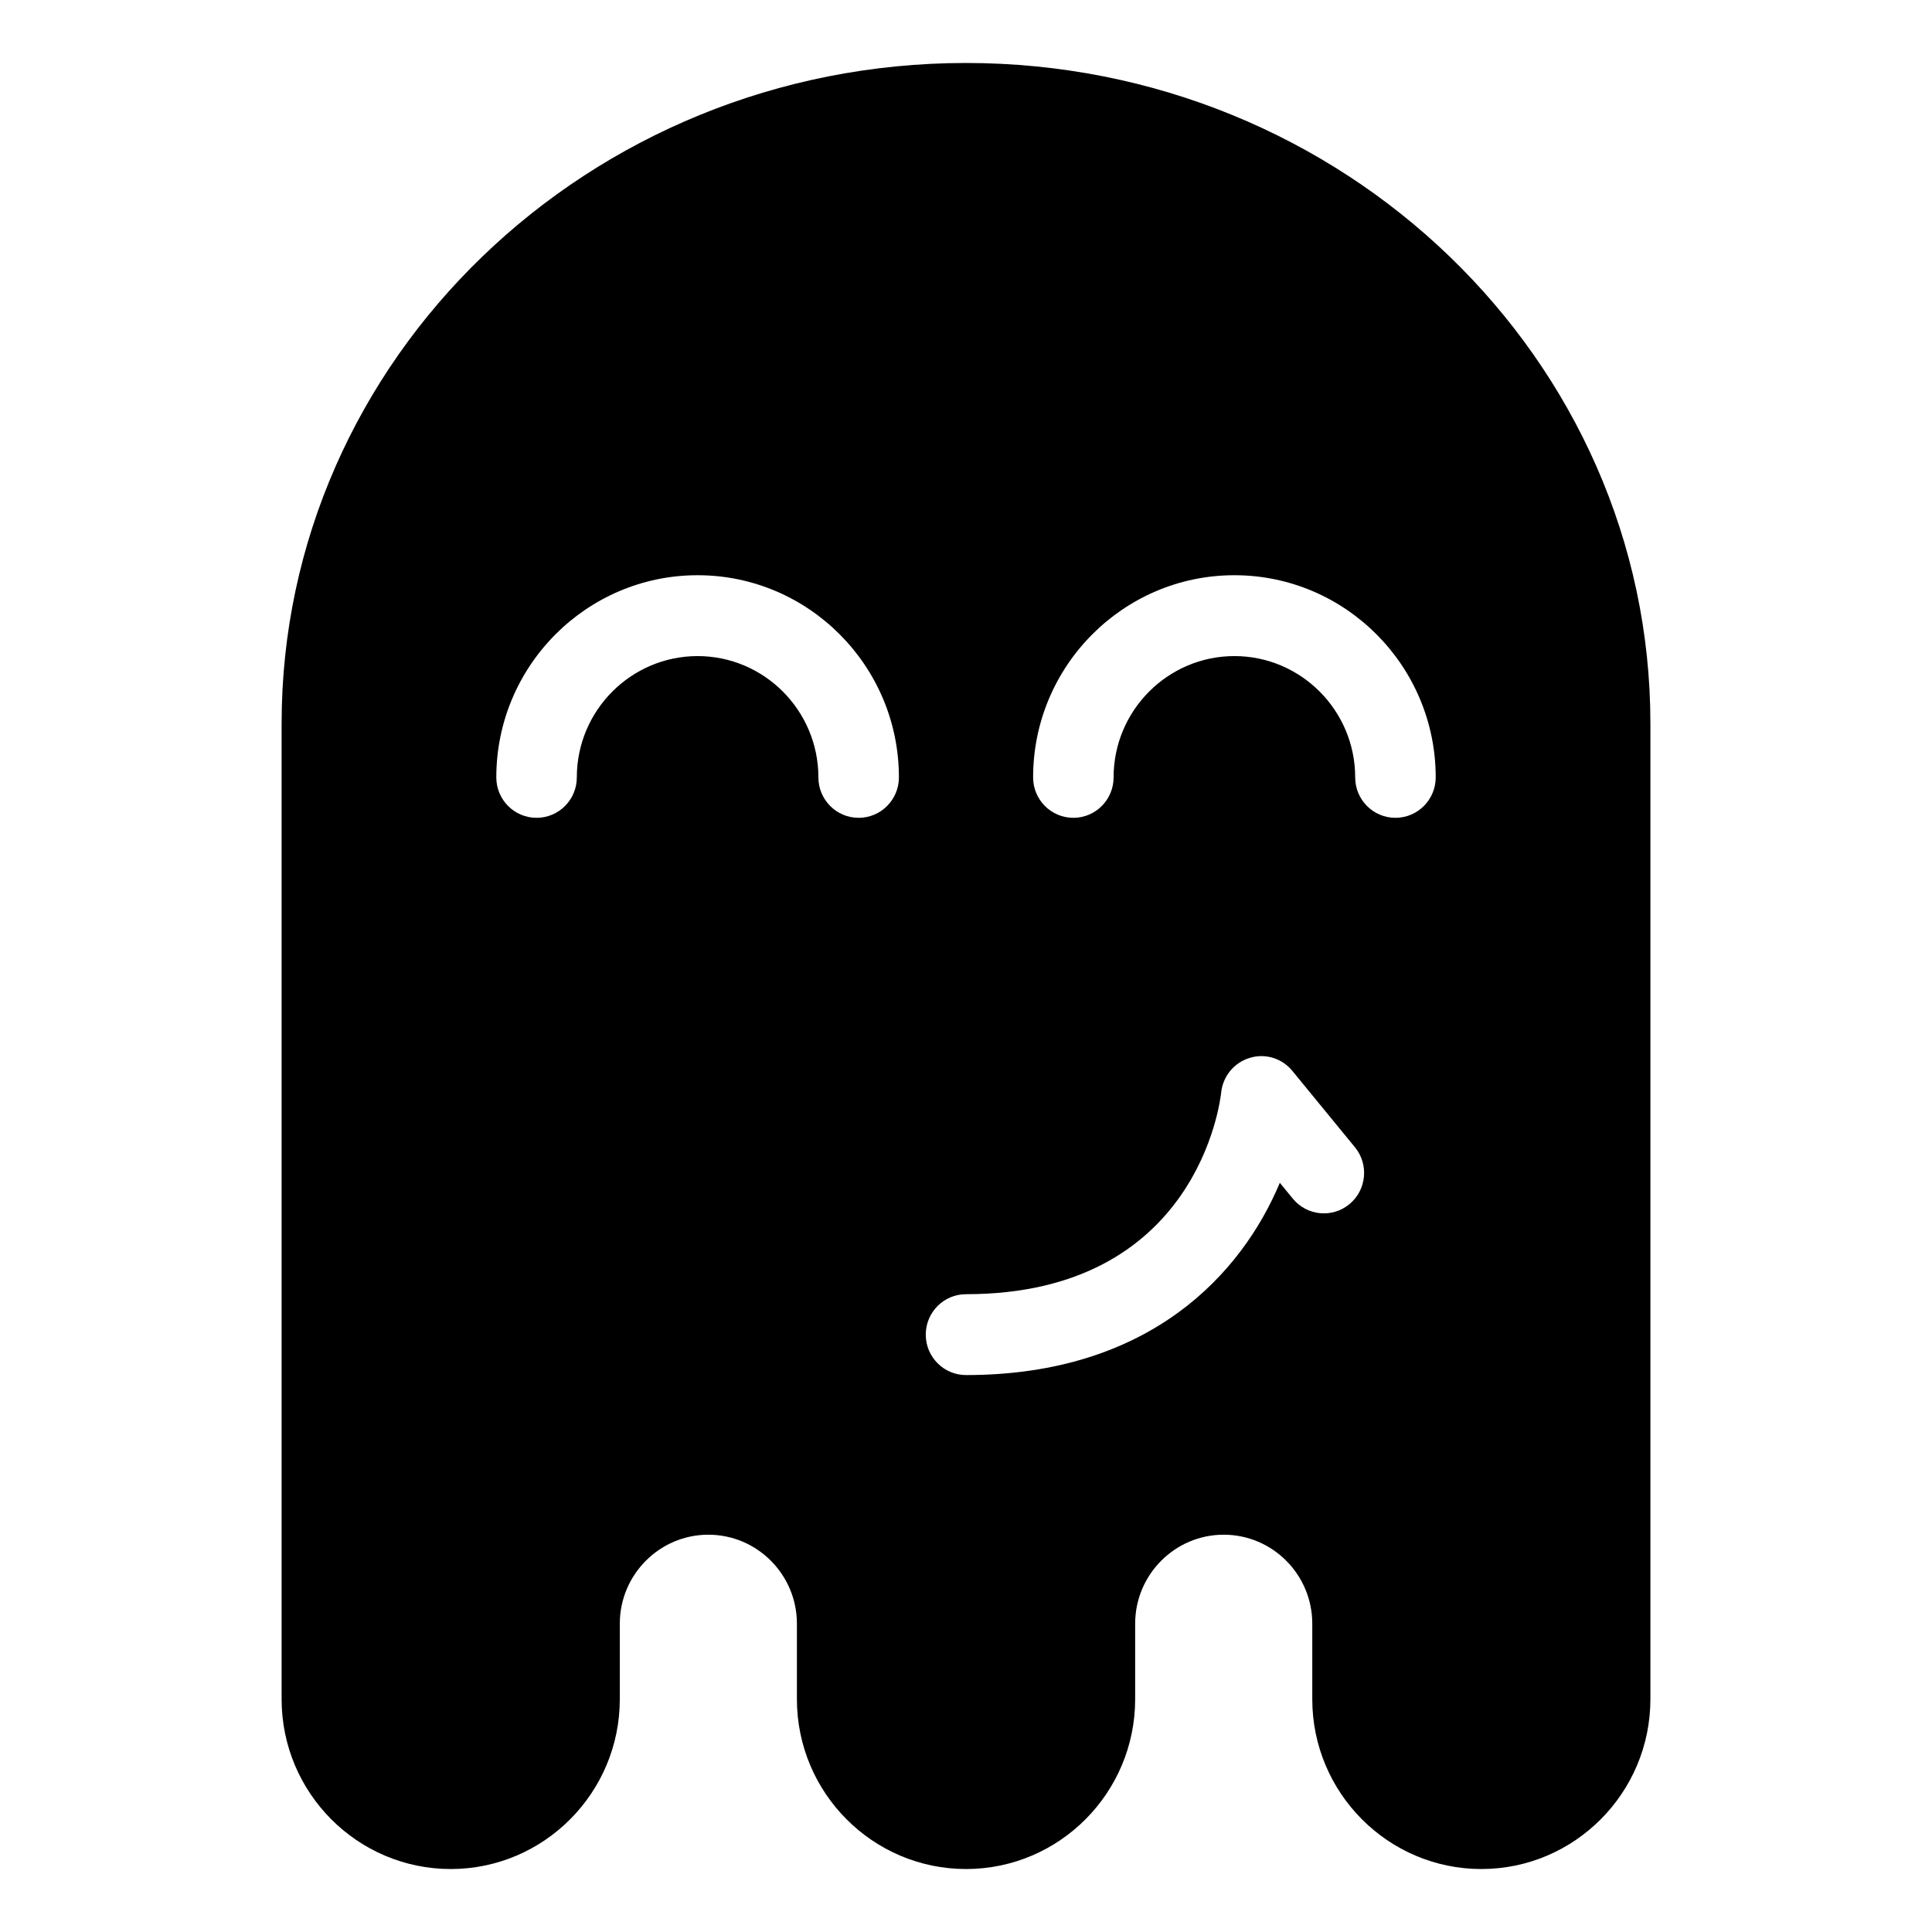 <?xml version="1.0" encoding="UTF-8"?>
<!-- Uploaded to: ICON Repo, www.svgrepo.com, Generator: ICON Repo Mixer Tools -->
<svg fill="#000000" width="800px" height="800px" version="1.1" viewBox="144 144 512 512" xmlns="http://www.w3.org/2000/svg">
 <path d="m400 160.69c-100.01 0-181.37 78.508-181.37 175.02v258.59c0 24.824 20.102 45.012 44.82 45.012 24.695 0 44.805-20.188 44.805-45.012v-19.996c0-13.008 10.531-23.59 23.461-23.59 12.941 0 23.473 10.578 23.473 23.59v19.996c0 24.824 20.102 45.012 44.82 45.012s44.82-20.188 44.82-45.012v-19.996c0-13.008 10.531-23.59 23.469-23.59s23.469 10.578 23.469 23.59v19.996c0 24.824 20.102 45.012 44.805 45.012 24.699 0 44.801-20.188 44.801-45.012v-258.59c0-96.508-81.355-175.02-181.37-175.02zm-28.453 200.04c-5.891 0-10.664-4.797-10.664-10.715 0-17.719-14.367-32.145-32.008-32.145-17.645 0-32.012 14.426-32.012 32.145 0 5.918-4.777 10.715-10.664 10.715-5.894 0-10.672-4.797-10.672-10.715 0-29.535 23.938-53.574 53.348-53.574 29.406 0 53.344 24.043 53.344 53.574 0 5.918-4.781 10.715-10.672 10.715zm130.07 102.38c-4.535 3.758-11.266 3.117-15.012-1.465l-3.438-4.191c-10.082 24.051-34.402 50.953-83.168 50.953-5.891 0-10.664-4.801-10.664-10.715 0-5.918 4.777-10.715 10.664-10.715 61.375 0 67.391-51.262 67.625-53.449 0.449-4.301 3.422-7.918 7.527-9.16 4.106-1.301 8.586 0.07 11.32 3.414l16.605 20.254c3.734 4.547 3.094 11.305-1.461 15.074zm12.184-102.38c-5.891 0-10.664-4.797-10.664-10.715 0-17.719-14.367-32.145-32.012-32.145-17.637 0-32.012 14.426-32.012 32.145 0 5.918-4.769 10.715-10.664 10.715s-10.664-4.797-10.664-10.715c0-29.535 23.93-53.574 53.344-53.574 29.414 0 53.348 24.043 53.348 53.574-0.008 5.918-4.781 10.715-10.676 10.715z"/>
</svg>
